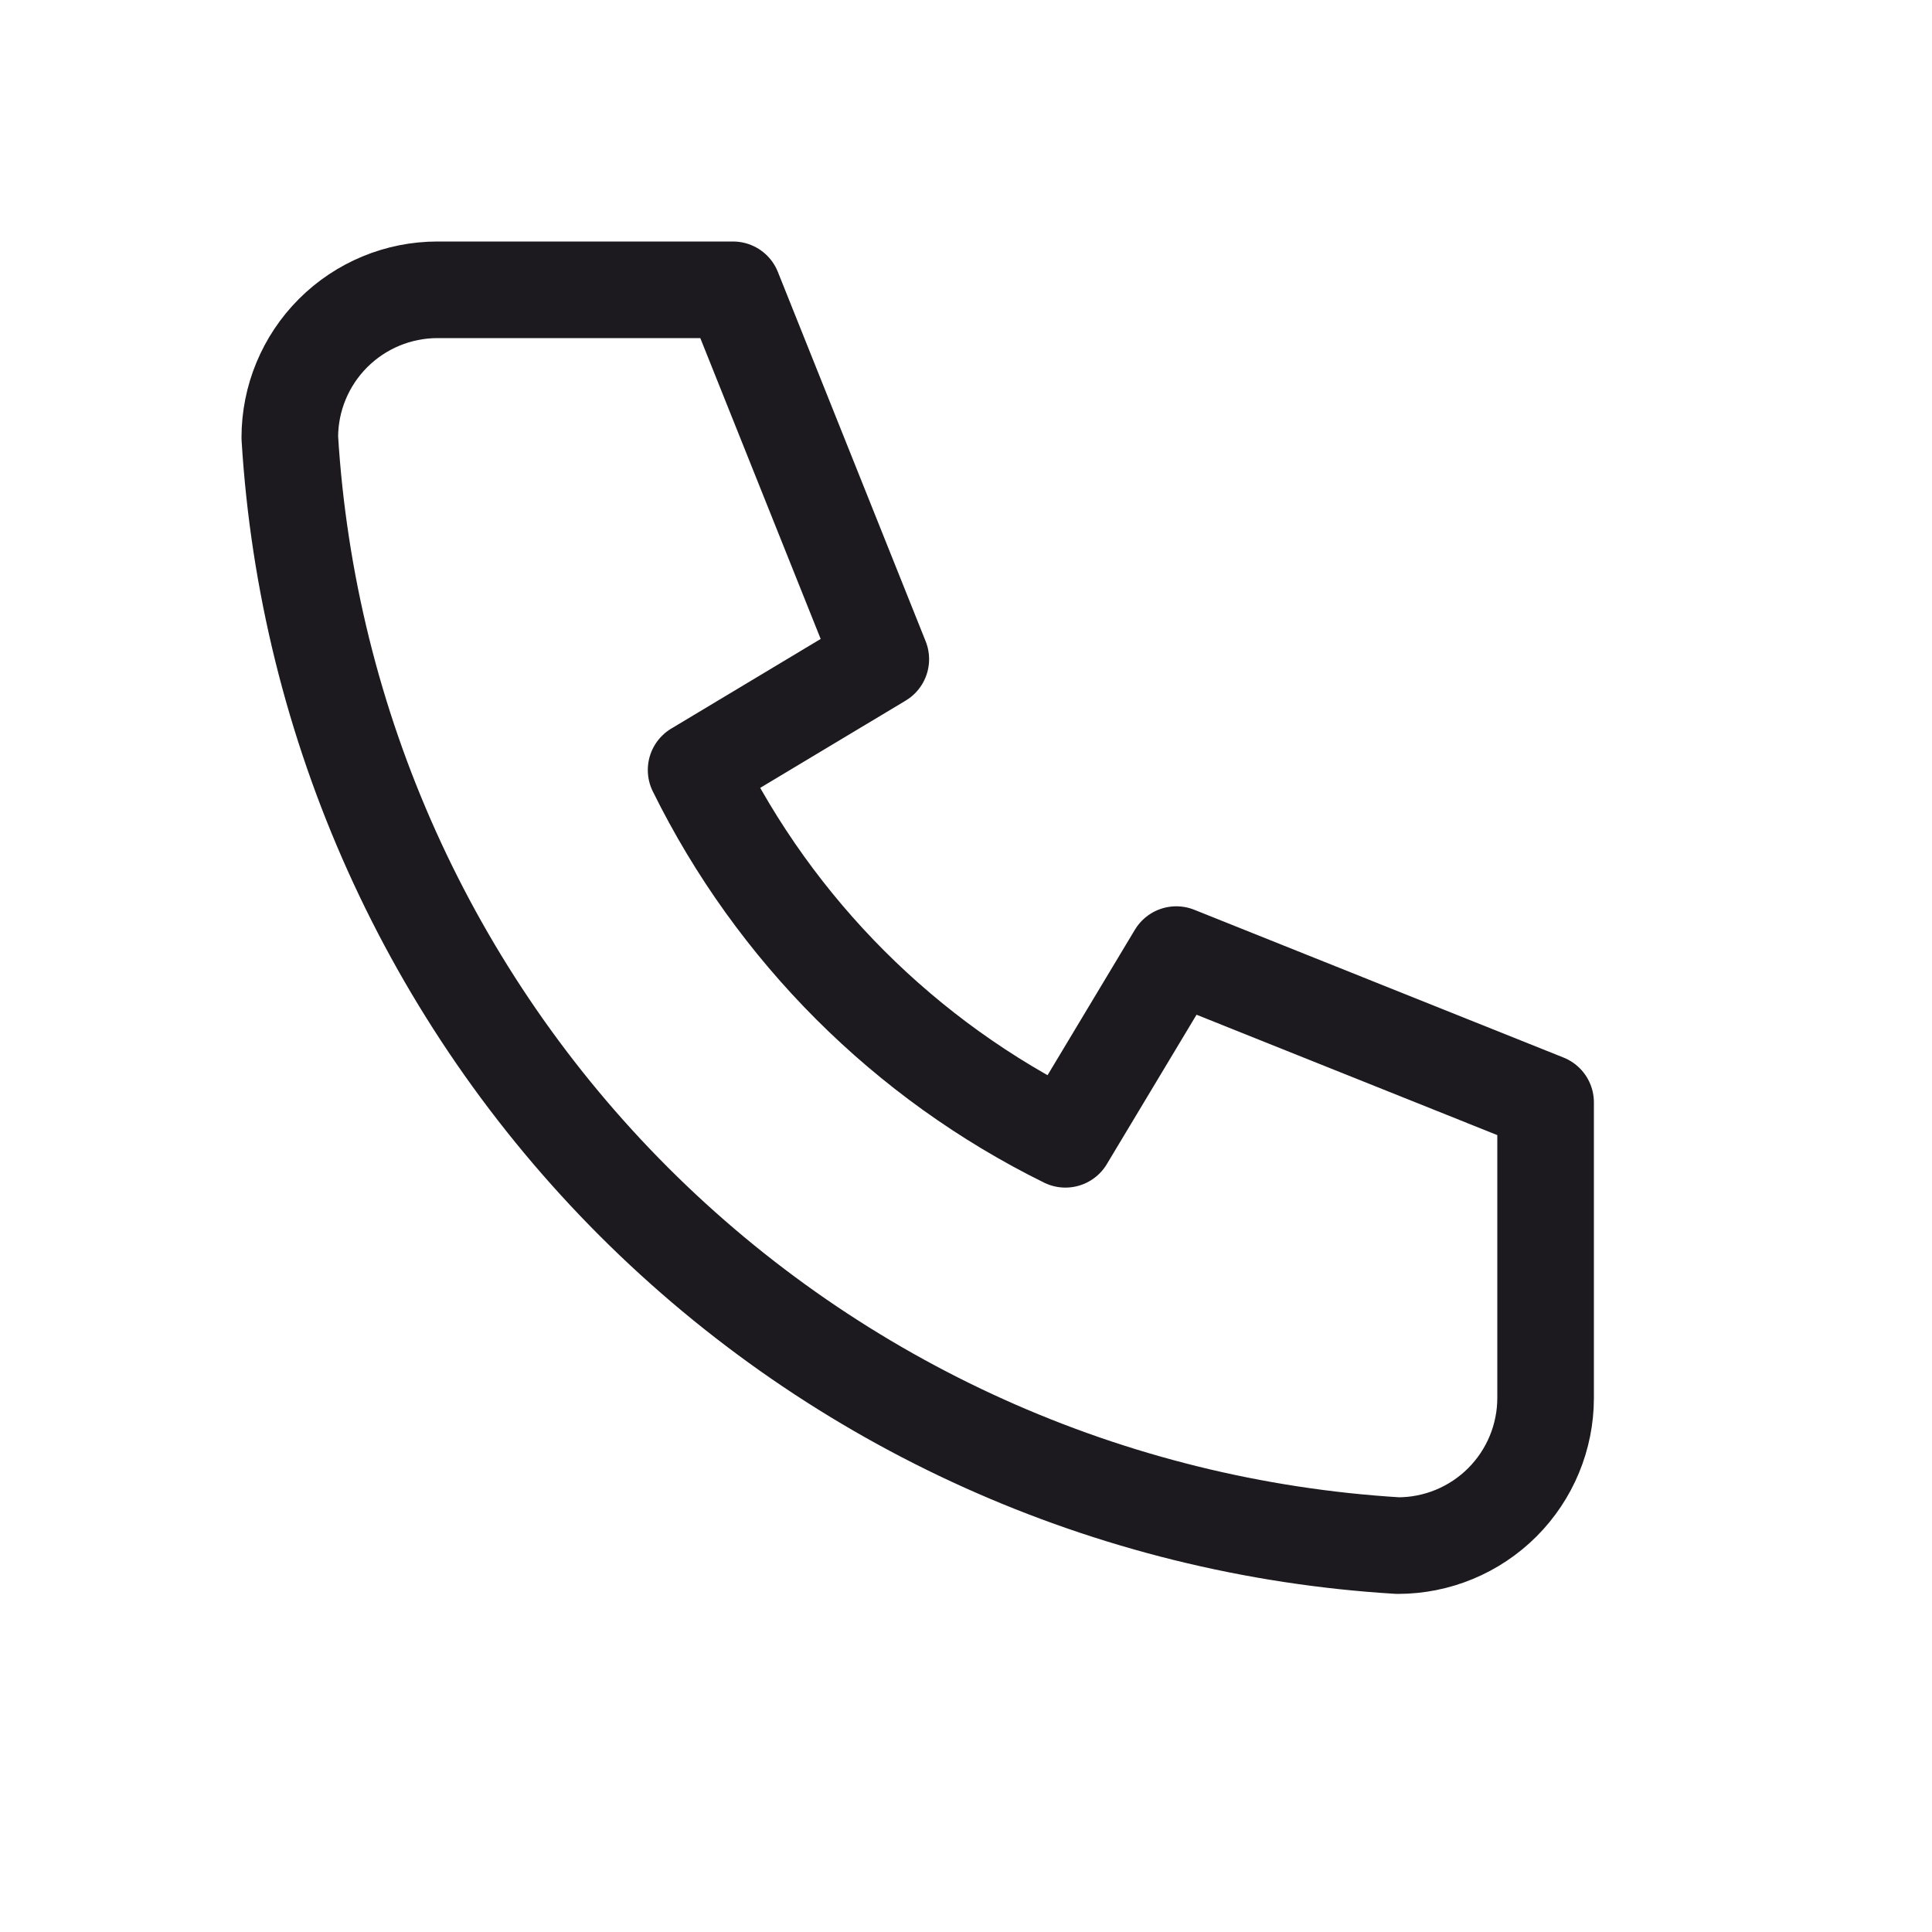<svg width="20" height="20" viewBox="0 0 20 20" fill="none" xmlns="http://www.w3.org/2000/svg">
<path d="M4.529 3H7.588L9.118 6.824L7.206 7.971C8.025 9.631 9.369 10.975 11.029 11.794L12.177 9.882L16 11.412V14.471C16 14.876 15.839 15.265 15.552 15.552C15.265 15.839 14.876 16 14.471 16C11.488 15.819 8.674 14.552 6.561 12.439C4.448 10.326 3.181 7.512 3 4.529C3 4.124 3.161 3.735 3.448 3.448C3.735 3.161 4.124 3 4.529 3Z" stroke="#1C1A1F" stroke-linecap="round" stroke-linejoin="round"/>
</svg>
